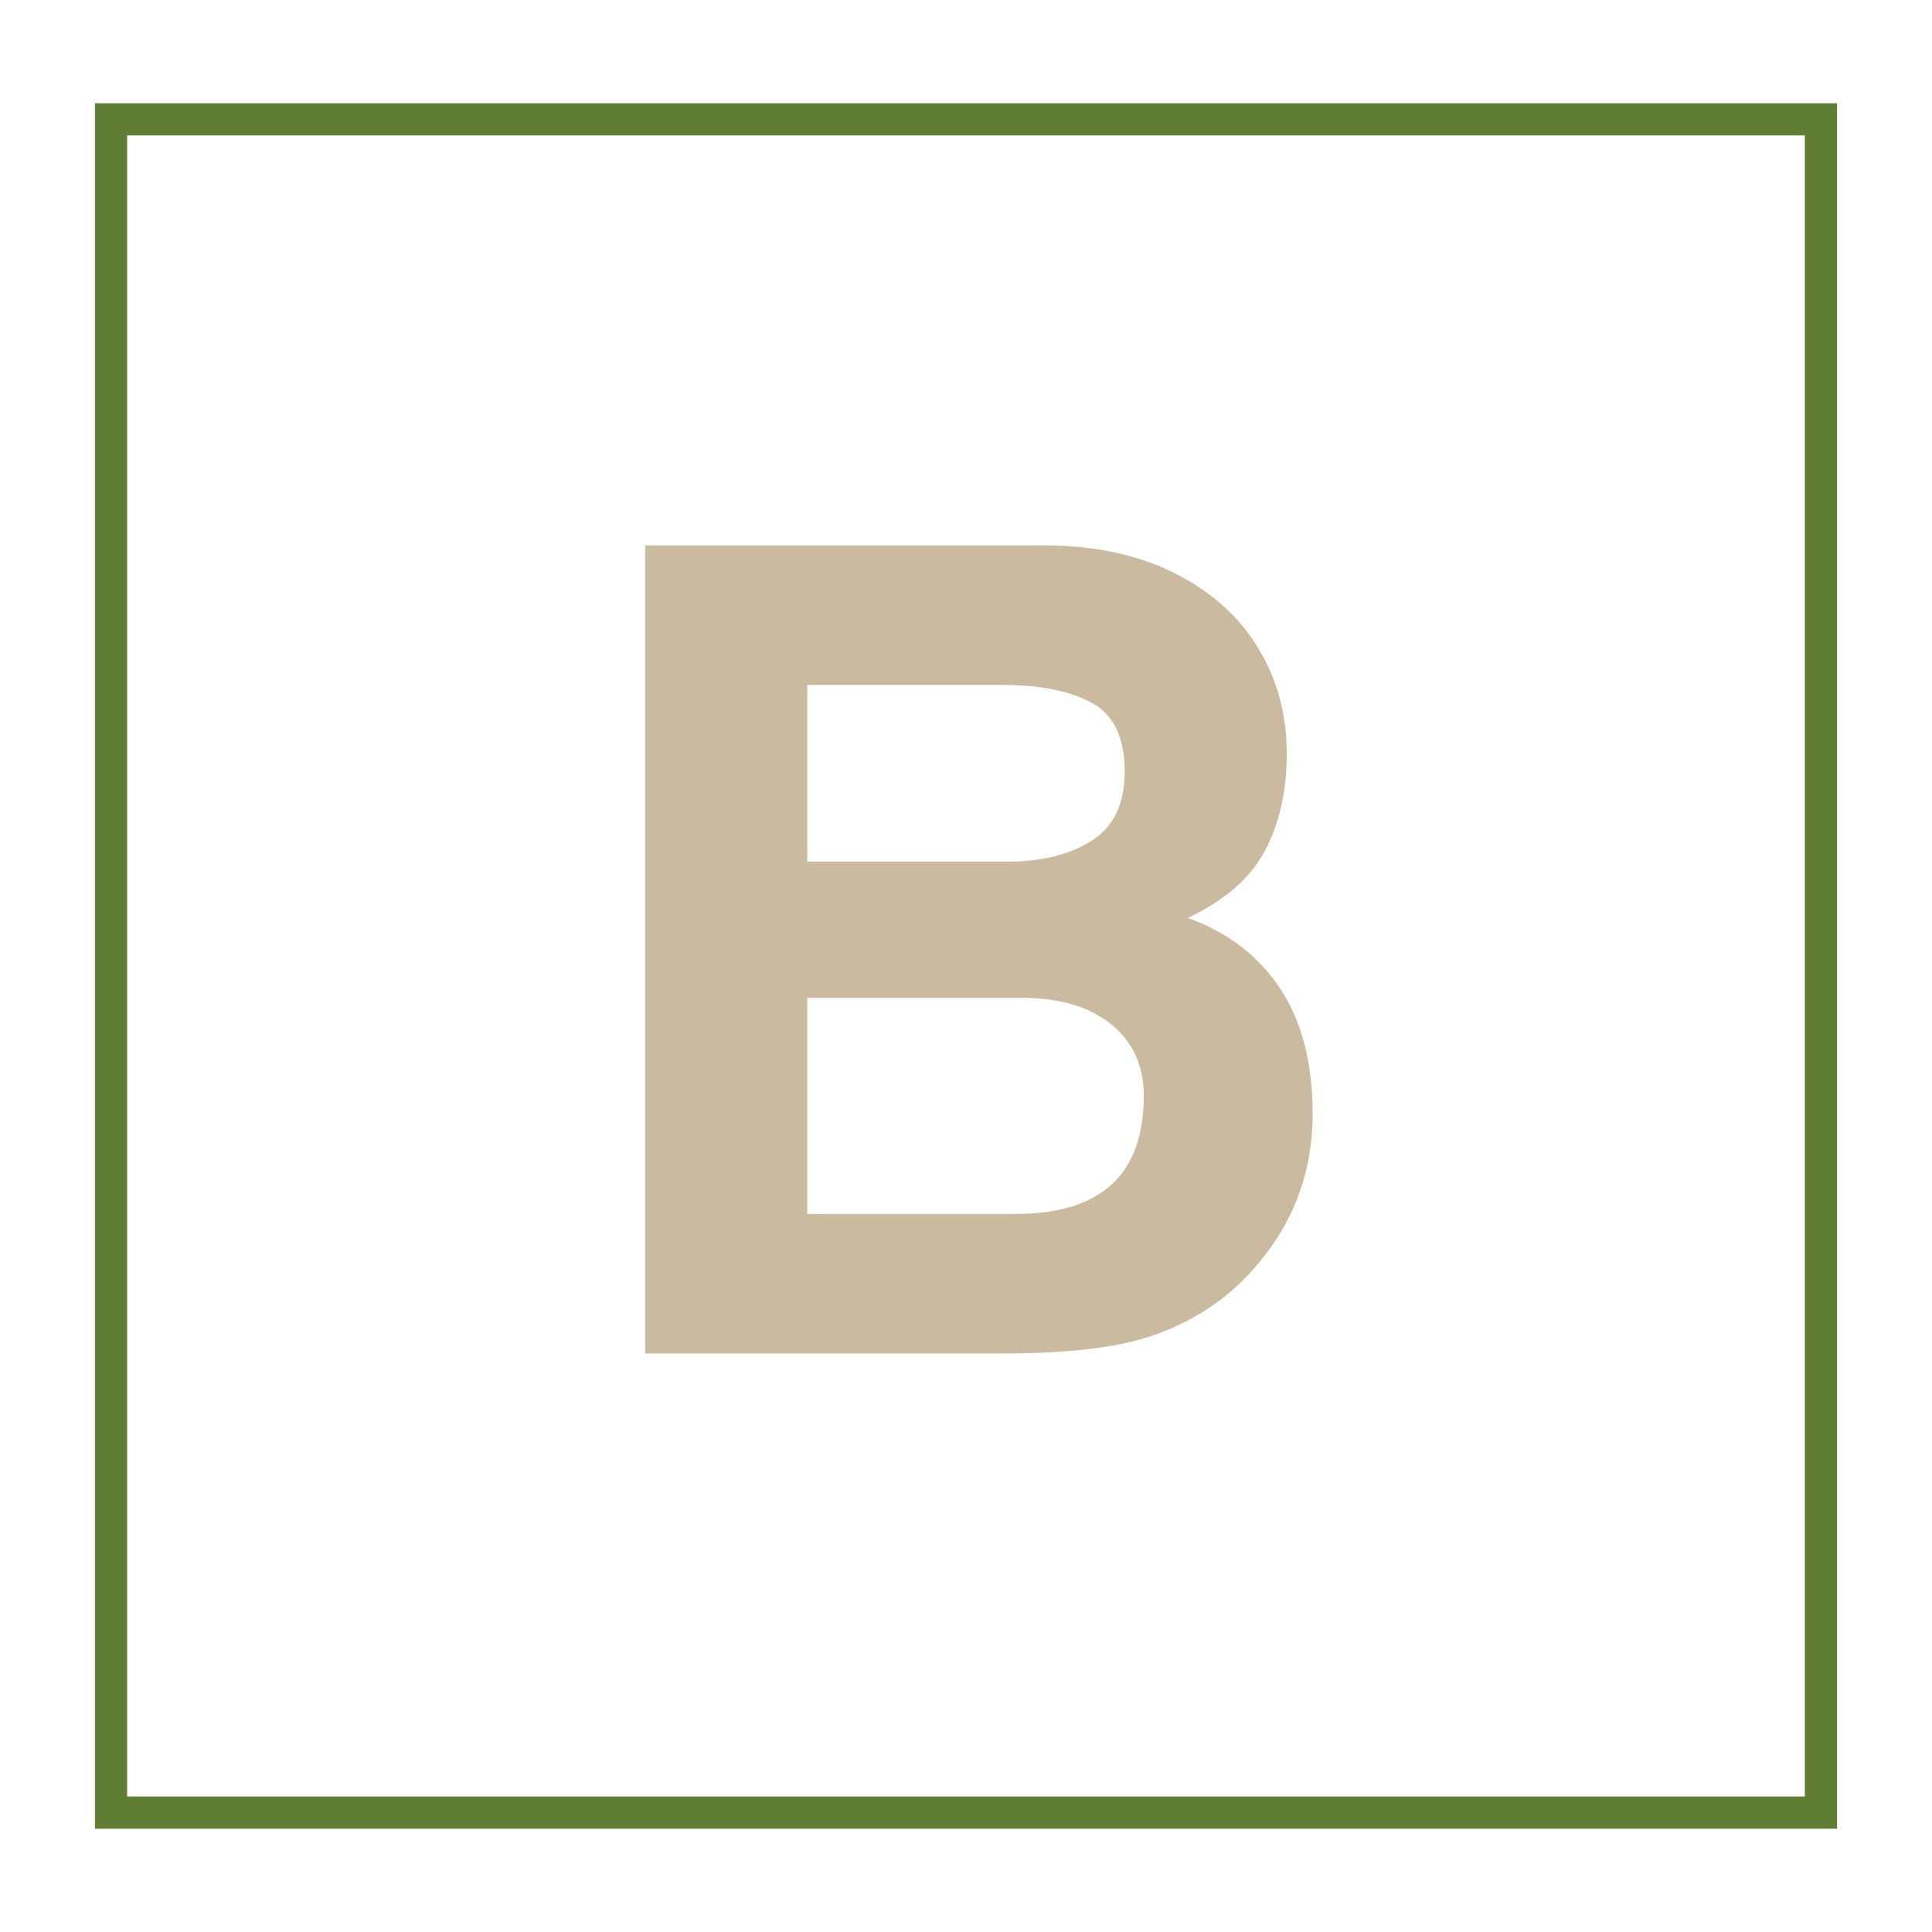 <svg xmlns="http://www.w3.org/2000/svg" xmlns:xlink="http://www.w3.org/1999/xlink" width="1080" zoomAndPan="magnify" viewBox="0 0 810 810" height="1080" preserveAspectRatio="xMidYMid meet" version="1.0"><defs><g/><clipPath id="504fa56943"><path d="M 39.801 43.293 L 770.195 43.293 L 770.195 766.703 L 39.801 766.703 Z M 39.801 43.293 " clip-rule="nonzero"/></clipPath></defs><g clip-path="url(#504fa56943)"><path stroke-linecap="butt" transform="matrix(0.75, 0, 0, 0.75, 39.803, 43.293)" fill="none" stroke-linejoin="miter" d="M -0.002 -0 L 973.857 -0 L 973.857 964.547 L -0.002 964.547 Z M -0.002 -0 " stroke="#5f7e34" stroke-width="36" stroke-opacity="1" stroke-miterlimit="4"/></g><g fill="#cabba0" fill-opacity="1"><g transform="translate(234.636, 567.47)"><g><path d="M 304.844 -251.516 C 304.844 -235.785 301.773 -222.176 295.641 -210.688 C 289.504 -199.207 278.727 -189.852 263.312 -182.625 C 279.988 -176.645 292.883 -166.812 302 -153.125 C 311.125 -139.438 315.688 -121.898 315.688 -100.516 C 315.688 -73.773 306.094 -50.648 286.906 -31.141 C 276.531 -20.766 264.023 -12.977 249.391 -7.781 C 234.766 -2.594 213.453 0 185.453 0 L 35.859 0 L 35.859 -338.812 L 202.906 -338.812 C 223.988 -338.812 242.238 -334.957 257.656 -327.25 C 273.07 -319.539 284.789 -309.082 292.812 -295.875 C 300.832 -282.664 304.844 -267.879 304.844 -251.516 Z M 236.891 -243.969 C 236.891 -258.125 232.328 -267.719 223.203 -272.75 C 214.078 -277.781 201.492 -280.297 185.453 -280.297 L 103.812 -280.297 L 103.812 -206.219 L 187.812 -206.219 C 201.969 -206.219 213.688 -209.125 222.969 -214.938 C 232.25 -220.758 236.891 -230.438 236.891 -243.969 Z M 244.906 -108.062 C 244.906 -120.645 240.344 -130.633 231.219 -138.031 C 222.102 -145.426 209.52 -149.125 193.469 -149.125 L 103.812 -149.125 L 103.812 -58.516 L 191.109 -58.516 C 226.973 -58.516 244.906 -75.031 244.906 -108.062 Z M 244.906 -108.062 "/></g></g></g></svg>